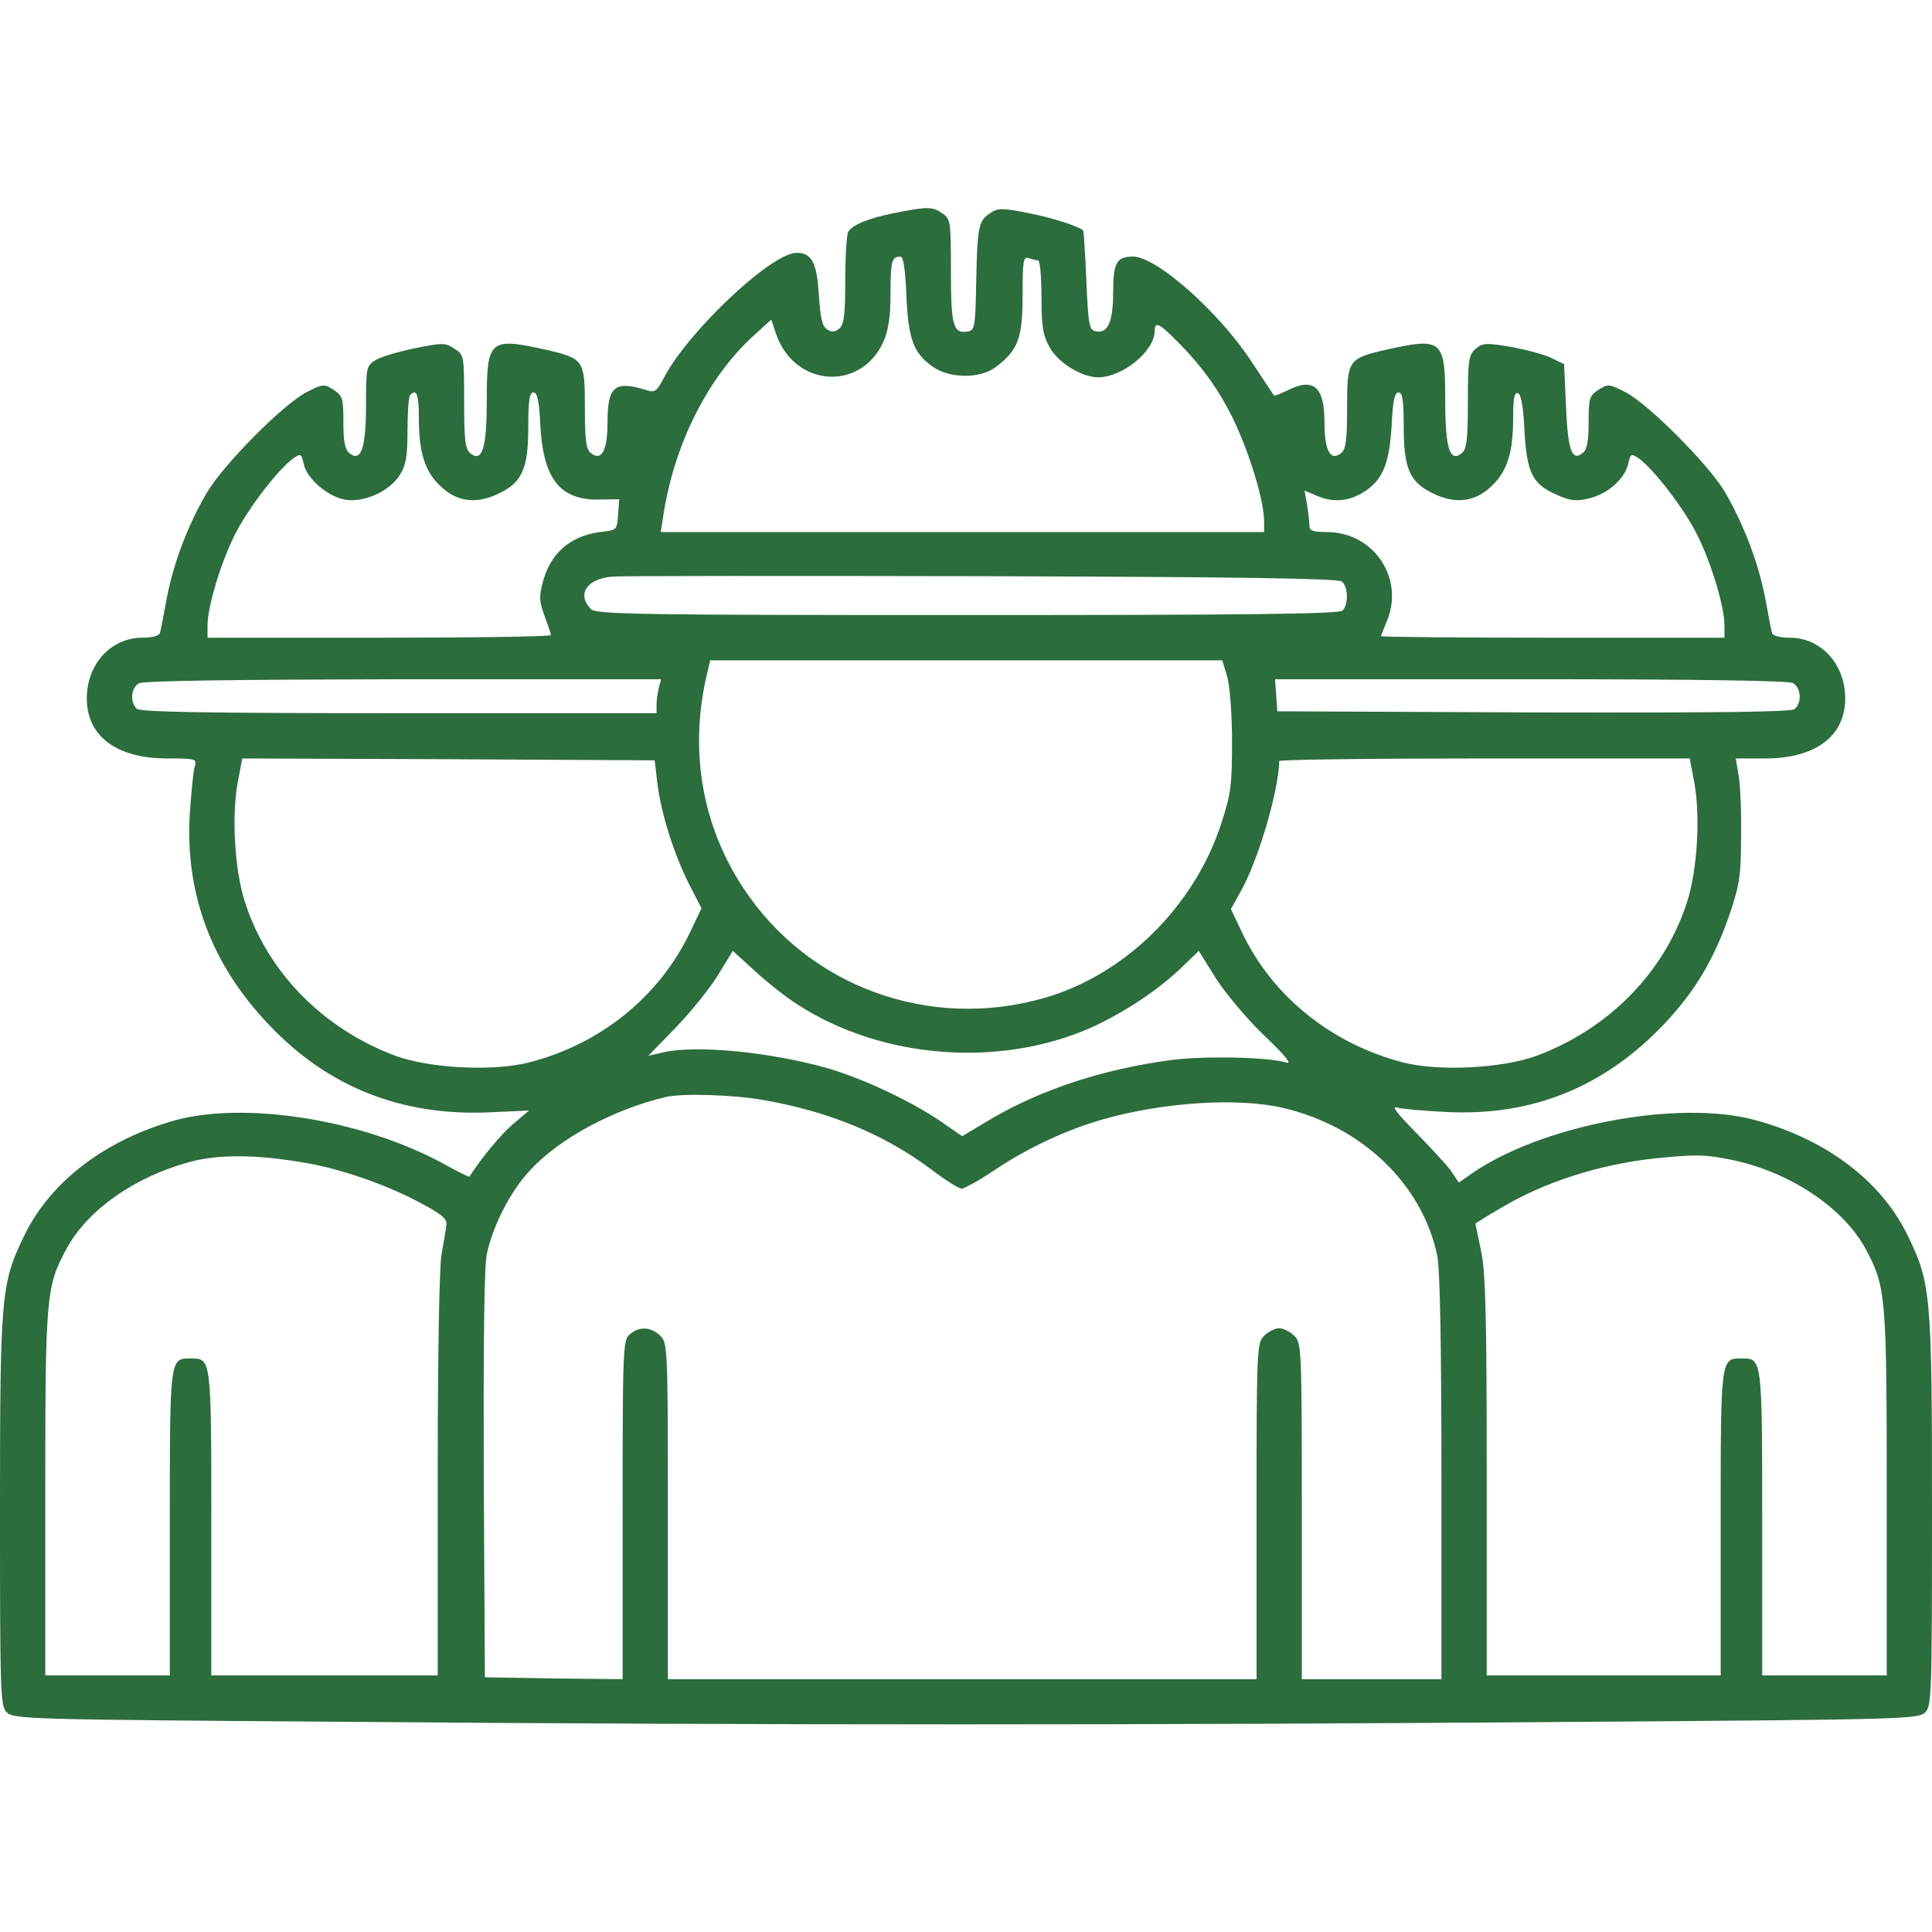 <?xml version="1.0" standalone="no"?>
<!DOCTYPE svg PUBLIC "-//W3C//DTD SVG 20010904//EN"
 "http://www.w3.org/TR/2001/REC-SVG-20010904/DTD/svg10.dtd">
<svg version="1.0" xmlns="http://www.w3.org/2000/svg"
 width="512pt" height="512pt" viewBox="0 0 512 512"
 preserveAspectRatio="xMidYMid meet">

<g transform="translate(0,512) scale(0.1,-0.1)"
fill="#2b6d3c" stroke="none">
<path d="M2368 4555 c-68 -14 -107 -30 -120 -49 -4 -6 -8 -63 -8 -127 0 -94
-3 -119 -16 -130 -11 -9 -20 -10 -32 -2 -13 8 -18 30 -22 92 -5 85 -19 111
-59 111 -67 0 -290 -211 -352 -332 -17 -33 -24 -39 -42 -33 -88 28 -107 12
-107 -84 0 -76 -16 -105 -45 -81 -12 10 -15 37 -15 120 0 127 -2 130 -107 154
-145 32 -153 25 -153 -135 0 -127 -12 -166 -44 -140 -13 11 -16 36 -16 137 0
121 0 124 -26 140 -23 16 -31 16 -105 1 -44 -9 -91 -23 -105 -32 -23 -15 -24
-20 -24 -118 0 -114 -13 -153 -44 -128 -12 10 -16 31 -16 82 0 63 -2 70 -26
86 -25 16 -28 16 -73 -7 -63 -34 -219 -191 -263 -266 -51 -87 -88 -186 -106
-279 -8 -44 -16 -86 -18 -92 -2 -8 -21 -13 -47 -13 -83 0 -147 -70 -147 -161
0 -100 79 -159 213 -159 77 0 79 -1 73 -22 -4 -13 -9 -68 -13 -123 -13 -213
57 -401 210 -561 155 -164 349 -241 579 -232 l110 5 -40 -34 c-32 -26 -84 -89
-118 -141 -1 -2 -31 13 -67 33 -215 118 -529 168 -717 115 -182 -52 -325 -161
-394 -301 -63 -129 -66 -154 -66 -732 0 -488 1 -518 18 -535 18 -18 63 -19
892 -25 1109 -9 2157 -9 3285 0 843 6 889 7 907 25 17 17 18 47 18 536 0 577
-3 602 -66 731 -70 142 -214 251 -400 302 -205 57 -573 -13 -758 -144 l-30
-21 -20 30 c-11 16 -54 62 -94 103 -49 50 -66 71 -50 66 13 -4 73 -9 133 -12
227 -11 418 67 577 235 81 87 130 169 171 287 27 80 31 103 31 210 1 66 -2
139 -7 163 l-7 42 78 0 c133 0 212 59 212 159 0 91 -64 161 -147 161 -26 0
-45 5 -47 13 -2 6 -10 48 -18 92 -18 93 -56 193 -106 280 -43 73 -200 231
-263 265 -45 23 -48 23 -73 7 -24 -16 -26 -23 -26 -86 0 -50 -4 -72 -15 -81
-29 -24 -40 5 -45 123 l-5 112 -35 17 c-19 9 -68 22 -108 29 -65 11 -74 10
-92 -6 -18 -16 -20 -31 -20 -140 0 -100 -3 -125 -16 -136 -32 -26 -44 13 -44
141 0 159 -8 166 -153 134 -105 -24 -107 -27 -107 -154 0 -83 -3 -110 -15
-120 -29 -24 -45 5 -45 81 0 96 -30 120 -101 83 -17 -8 -32 -14 -33 -12 -1 2
-28 42 -59 89 -86 132 -252 279 -314 279 -44 0 -53 -16 -53 -95 0 -77 -14
-110 -46 -103 -17 3 -20 15 -25 133 -3 72 -7 131 -8 133 -4 10 -85 36 -149 48
-67 13 -78 13 -98 -1 -31 -20 -34 -35 -37 -185 -2 -111 -4 -125 -20 -128 -41
-8 -47 13 -47 159 0 131 -1 139 -22 153 -26 19 -40 19 -130 1z m34 -217 c5
-116 18 -153 70 -190 44 -31 124 -32 165 -2 61 45 73 77 73 192 0 91 2 103 16
98 9 -3 20 -6 25 -6 5 0 9 -43 9 -96 0 -80 4 -103 22 -135 23 -41 85 -79 129
-79 65 1 149 70 149 123 0 30 16 19 88 -57 48 -53 83 -103 116 -168 45 -91 86
-223 86 -280 l0 -28 -799 0 -800 0 6 38 c28 192 118 373 245 487 l42 38 13
-39 c49 -140 224 -152 284 -20 13 30 19 65 19 127 0 86 3 99 26 99 8 0 13 -31
16 -102z m-1292 -325 c0 -90 15 -140 54 -178 42 -43 93 -52 151 -26 68 30 85
66 85 179 0 71 3 92 14 92 10 0 15 -23 18 -89 8 -140 52 -196 154 -195 l55 1
-3 -41 c-3 -41 -3 -41 -48 -46 -78 -10 -131 -56 -151 -131 -11 -40 -10 -53 4
-91 9 -24 17 -47 17 -51 0 -4 -205 -7 -455 -7 l-455 0 0 33 c0 51 38 175 76
247 36 69 114 169 151 195 20 14 22 13 28 -15 8 -38 63 -86 109 -94 50 -9 119
22 146 66 16 26 20 50 20 119 0 47 3 89 7 92 17 18 23 2 23 -60z m2610 -25 c0
-113 17 -149 85 -179 58 -26 109 -17 151 26 39 38 54 88 54 178 0 51 3 68 13
65 8 -3 14 -36 17 -99 6 -112 21 -142 85 -170 35 -16 52 -18 85 -10 50 11 96
52 105 92 6 27 8 28 28 14 37 -26 115 -126 151 -195 38 -72 76 -196 76 -247
l0 -33 -455 0 c-250 0 -455 2 -455 4 0 2 7 20 15 39 48 114 -34 236 -157 237
-39 0 -48 3 -48 18 0 9 -3 34 -6 55 l-7 37 38 -16 c43 -17 86 -12 128 18 43
31 59 73 65 170 3 65 8 88 18 88 11 0 14 -21 14 -92z m-164 -409 c17 -14 18
-61 2 -77 -9 -9 -244 -12 -994 -12 -880 0 -984 2 -998 16 -39 39 -10 82 59 86
28 2 470 2 984 1 681 -2 937 -6 947 -14z m-304 -251 c7 -25 13 -98 13 -173 0
-117 -3 -139 -29 -219 -72 -219 -254 -398 -466 -460 -306 -89 -629 29 -801
292 -107 163 -141 356 -99 550 l12 52 678 0 679 0 13 -42z m-1506 -30 c-3 -13
-6 -33 -6 -45 l0 -23 -683 0 c-518 0 -686 3 -695 12 -18 18 -15 55 6 67 11 7
255 10 701 11 l683 0 -6 -22z m3005 12 c22 -12 25 -52 5 -69 -9 -8 -199 -10
-692 -9 l-679 3 -3 43 -3 42 676 0 c447 0 683 -4 696 -10z m-3009 -265 c10
-81 43 -185 83 -266 l34 -66 -29 -61 c-82 -173 -239 -300 -430 -348 -95 -24
-262 -15 -352 18 -193 72 -340 223 -399 408 -27 84 -35 222 -20 311 l13 69
546 -2 547 -3 7 -60z m2749 -4 c15 -89 7 -227 -20 -311 -59 -185 -206 -336
-399 -408 -90 -33 -257 -42 -352 -18 -191 49 -349 176 -429 346 l-29 61 29 52
c45 83 98 263 99 340 0 4 245 7 544 7 l544 0 13 -69z m-2394 -572 c215 -148
522 -181 769 -83 86 34 191 100 259 164 l52 50 46 -74 c26 -40 83 -108 128
-151 55 -52 74 -76 58 -71 -48 15 -217 18 -304 7 -180 -24 -343 -77 -478 -156
l-77 -46 -61 42 c-81 54 -205 112 -299 139 -154 43 -346 61 -433 41 l-39 -9
74 76 c41 43 91 105 112 140 l38 62 55 -50 c30 -28 75 -64 100 -81z m-75 -264
c174 -30 321 -91 443 -182 38 -29 76 -53 83 -53 8 0 51 24 95 54 85 56 184
102 278 129 159 46 360 59 479 31 210 -49 369 -202 409 -392 7 -35 11 -236 11
-587 l0 -535 -185 0 -185 0 0 445 c0 432 -1 446 -20 465 -11 11 -29 20 -40 20
-11 0 -29 -9 -40 -20 -19 -19 -20 -33 -20 -465 l0 -445 -780 0 -780 0 0 445
c0 432 -1 446 -20 465 -24 24 -57 26 -82 3 -17 -15 -18 -43 -18 -465 l0 -448
-182 2 -183 3 -3 535 c-1 344 1 553 8 586 16 76 63 168 116 224 78 84 220 160
359 193 43 10 177 6 257 -8z m-1217 -166 c93 -15 212 -56 300 -102 63 -33 80
-46 78 -62 -1 -11 -7 -47 -13 -80 -6 -35 -10 -276 -10 -587 l0 -528 -300 0
-300 0 0 404 c0 439 0 436 -55 436 -55 0 -55 3 -55 -436 l0 -404 -165 0 -165
0 0 483 c0 525 2 548 57 649 56 102 179 189 327 229 75 20 173 20 301 -2z
m3790 6 c149 -32 290 -126 348 -233 55 -101 57 -124 57 -649 l0 -483 -165 0
-165 0 0 404 c0 439 0 436 -55 436 -55 0 -55 3 -55 -436 l0 -404 -310 0 -310
0 0 528 c0 427 -3 540 -15 597 -8 38 -15 71 -15 72 0 1 30 20 68 42 114 68
259 115 407 131 108 11 135 11 210 -5z"/>
</g>
</svg>

